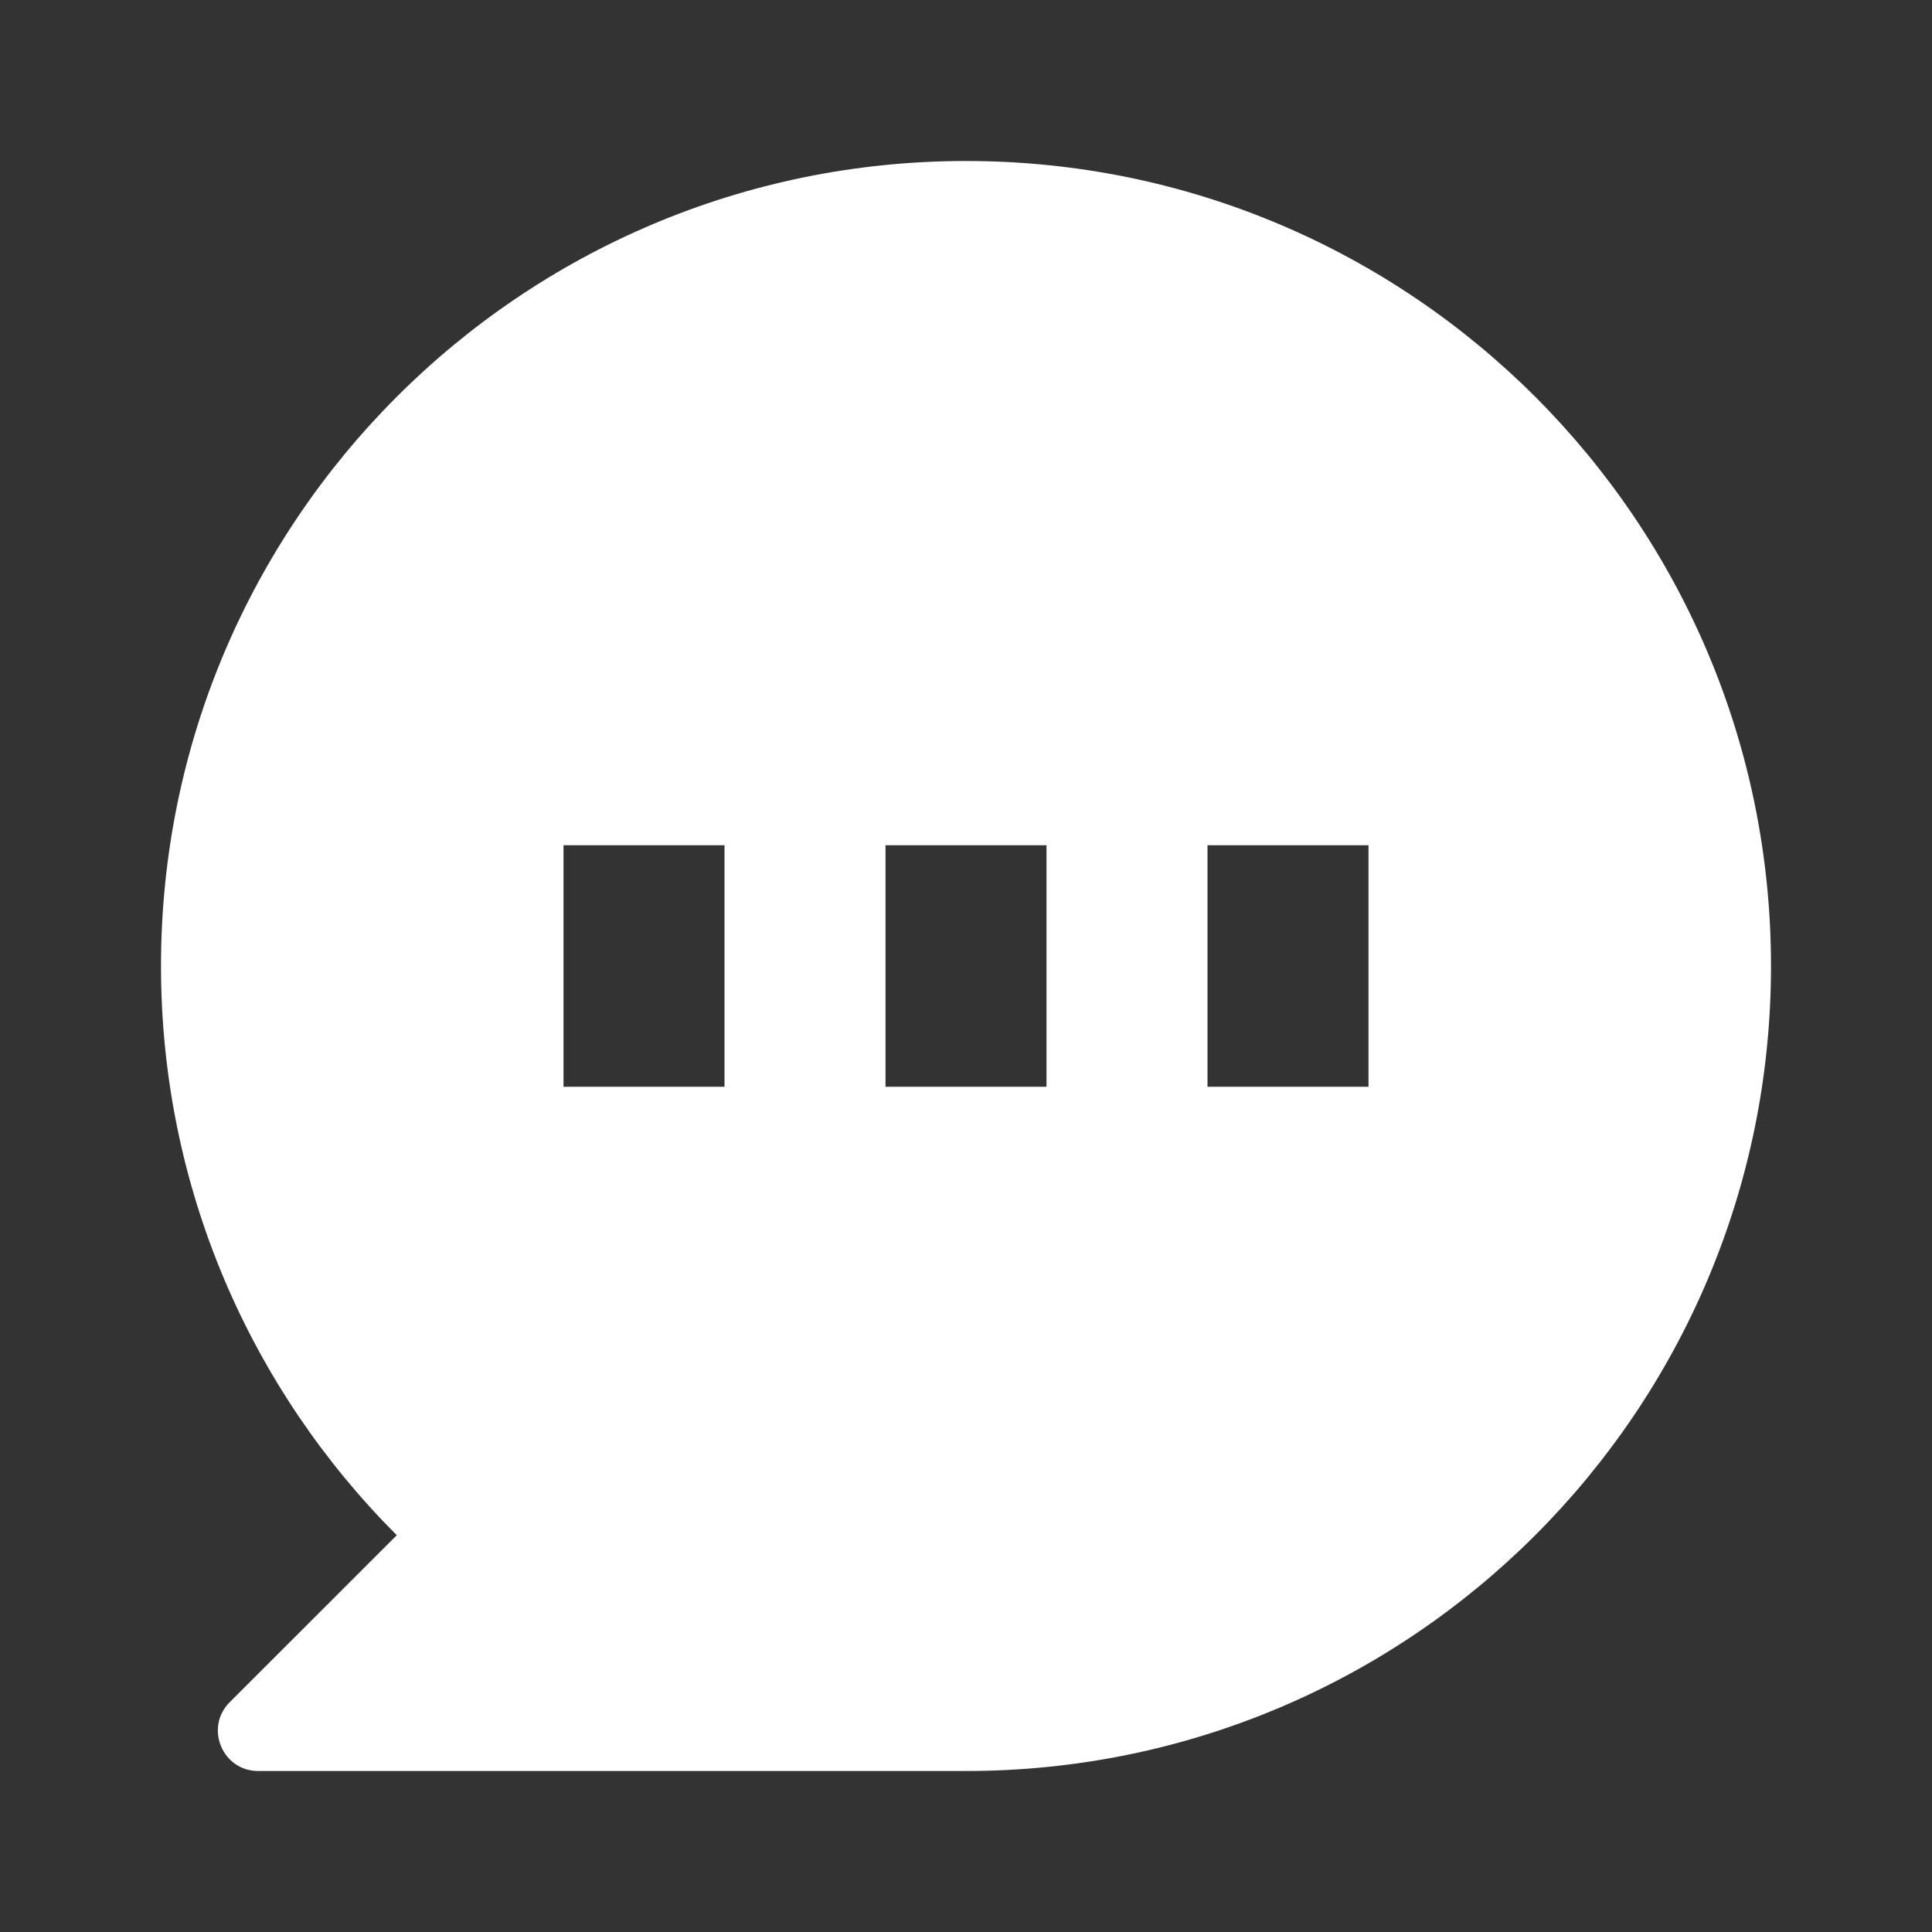 <svg width="24" height="24" viewBox="0 0 24 24" fill="none"
     xmlns="http://www.w3.org/2000/svg">
  <rect x="0" y="0" width="24" height="24" fill="#333333" stroke="none"/>
  <path fill-rule="evenodd" clip-rule="evenodd"
        d="M22 12C22 17.523 17.523 22 12 22H3.207C2.762 22 2.539 21.461 2.853 21.146L4.929 19.071C3.119 17.261 2 14.761 2 12C2 6.477 6.477 2 12 2C17.523 2 22 6.477 22 12ZM9 10.5H7V13.5H9V10.5ZM17 10.5H15V13.5H17V10.5ZM11 10.5H13V13.5H11V10.5Z"
        fill="white"/>
</svg>
